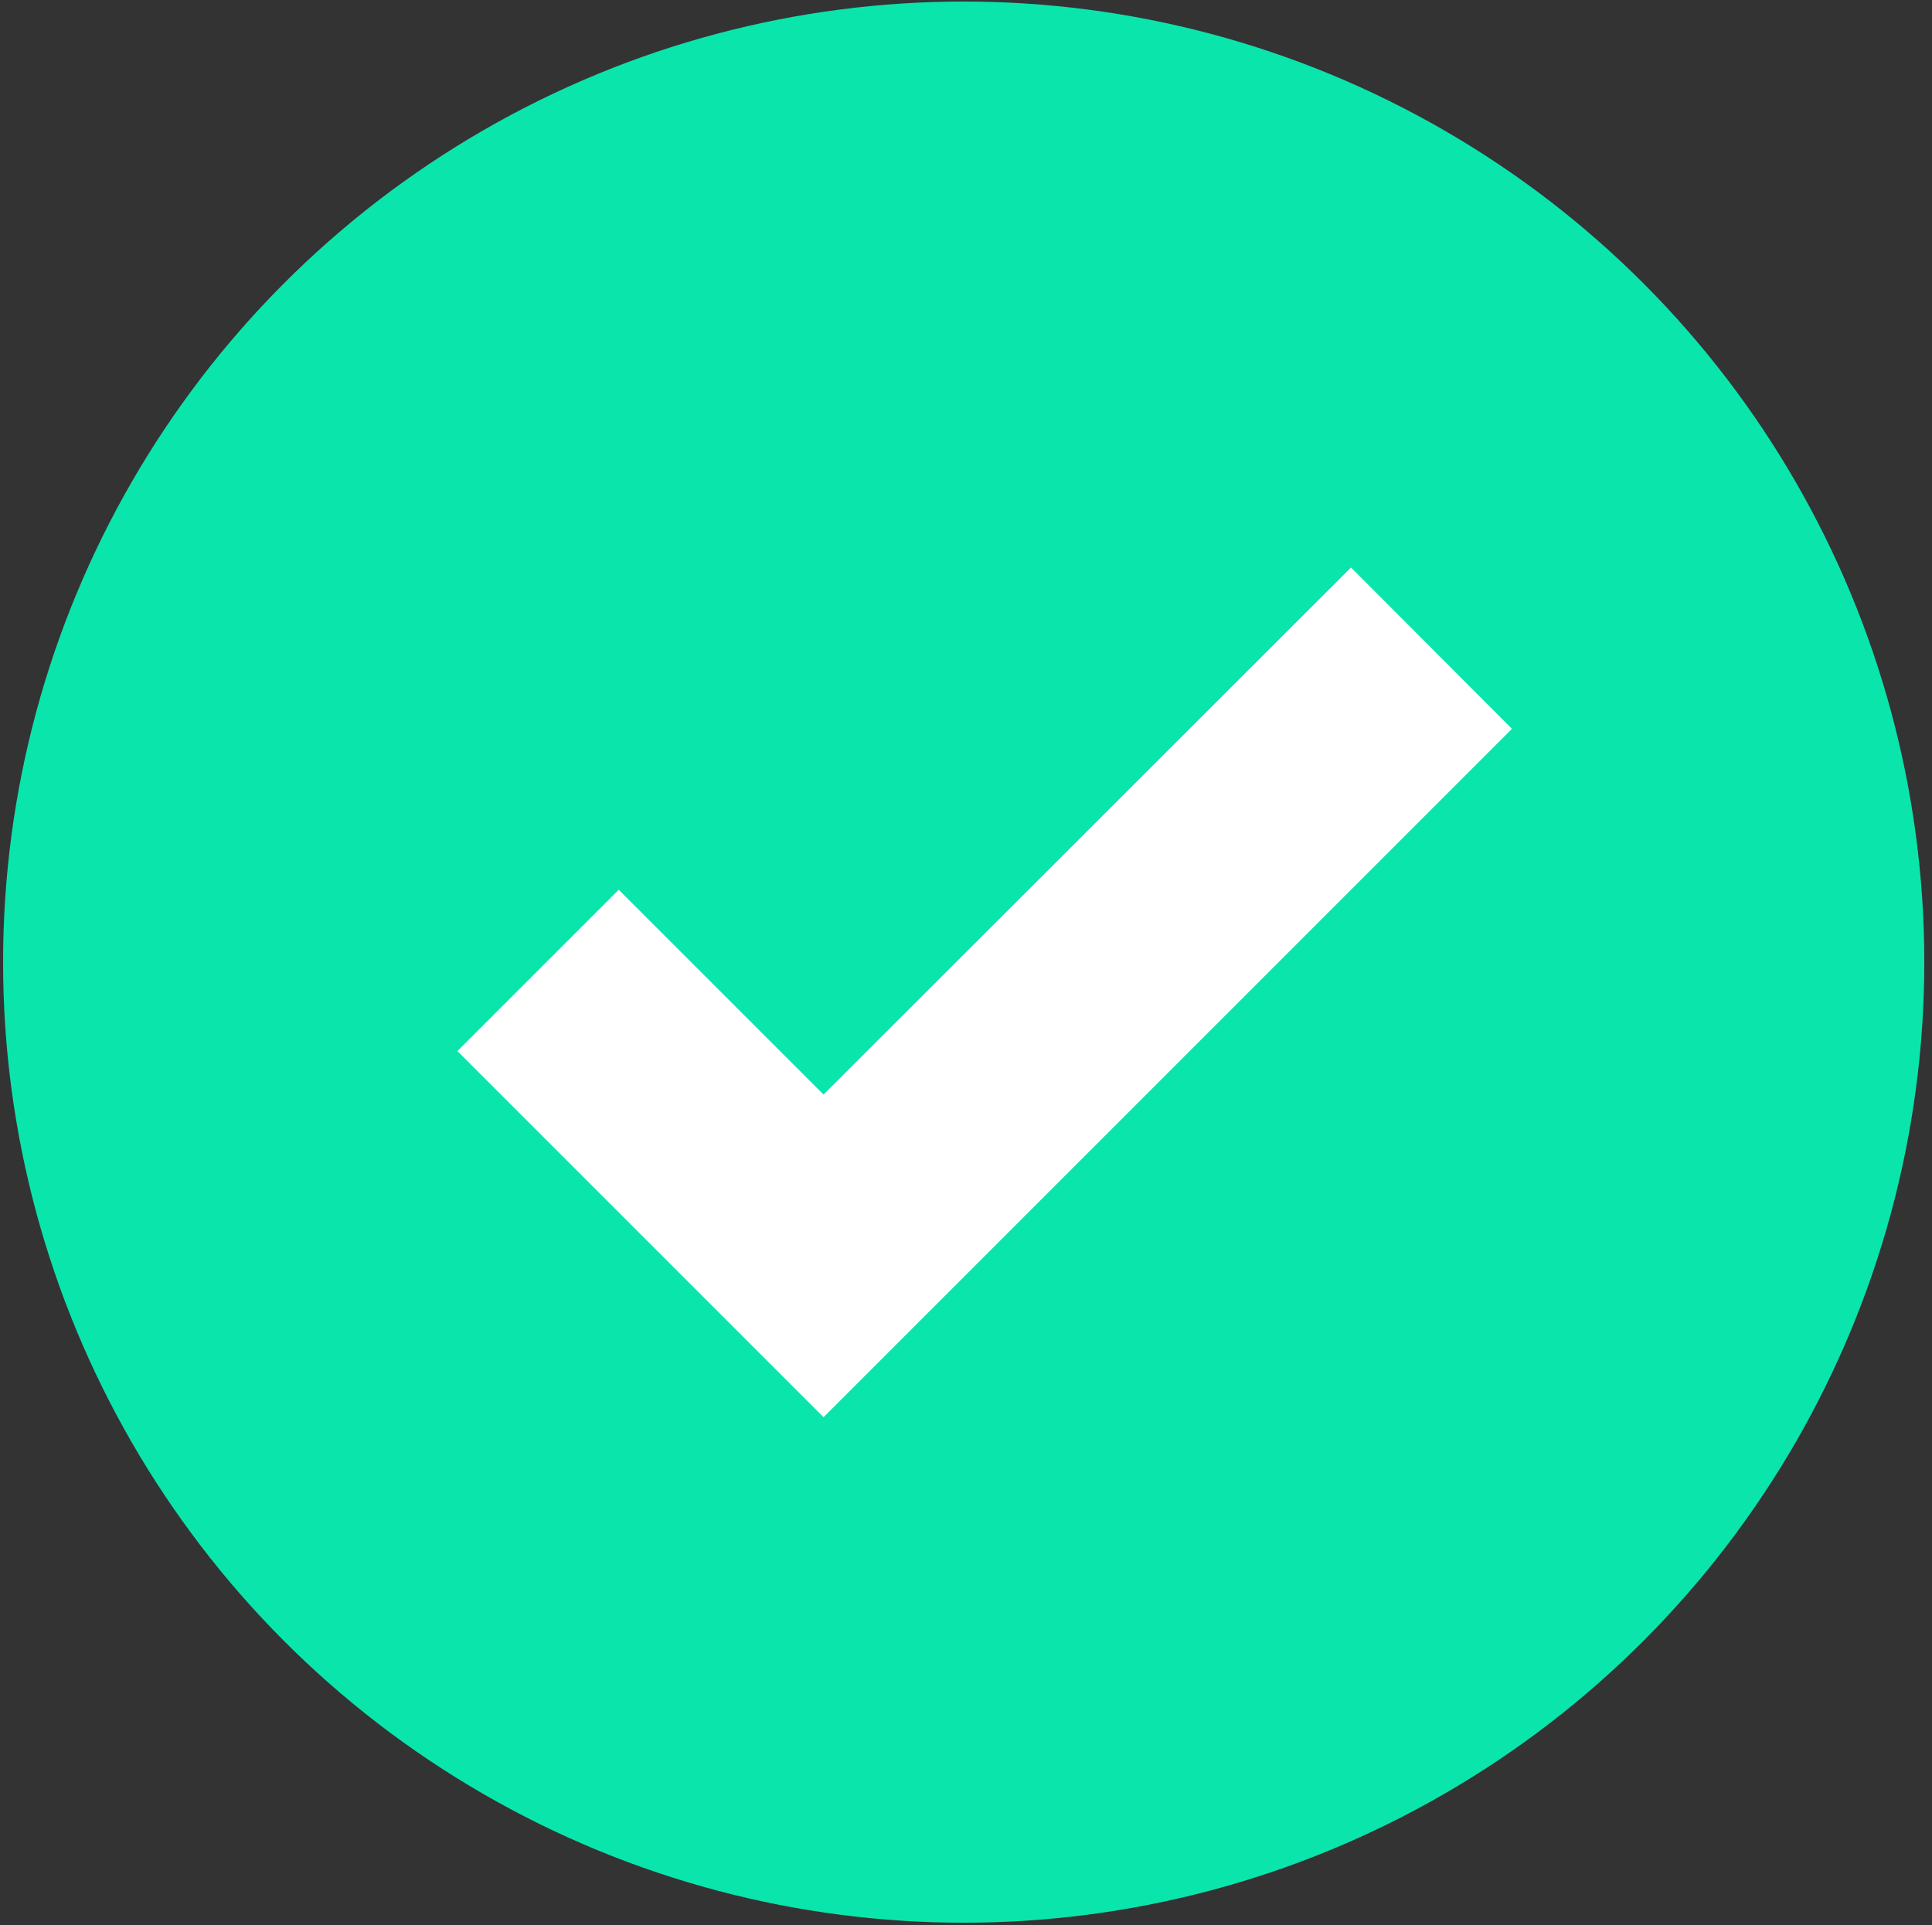 <?xml version="1.0" encoding="UTF-8"?> <!-- Generator: Adobe Illustrator 25.2.3, SVG Export Plug-In . SVG Version: 6.00 Build 0) --> <svg xmlns="http://www.w3.org/2000/svg" xmlns:xlink="http://www.w3.org/1999/xlink" version="1.1" id="Layer_1" x="0px" y="0px" viewBox="0 0 501.8 500" style="enable-background:new 0 0 501.8 500;" xml:space="preserve"><rect x="0" y="0" width="501.8" height="500" fill="#333333" stroke="none"/> <style type="text/css"> .st0{fill:#0AE5AC;} .st1{clip-path:url(#SVGID_2_);fill:#FFFFFF;} </style> <g> <circle class="st0" cx="250.3" cy="249.9" r="249.5"></circle> <g> <g> <g> <defs> <rect id="SVGID_1_" x="118.8" y="147.4" width="273.8" height="221"></rect> </defs> <clipPath id="SVGID_2_"> <use xlink:href="#SVGID_1_" style="overflow:visible;"></use> </clipPath> <path class="st1" d="M350.9,147.4l-137,136.9l-53.2-53.2L118.8,273l95.1,95.1l178.8-178.8L350.9,147.4z"></path> </g> </g> </g> </g> </svg> 